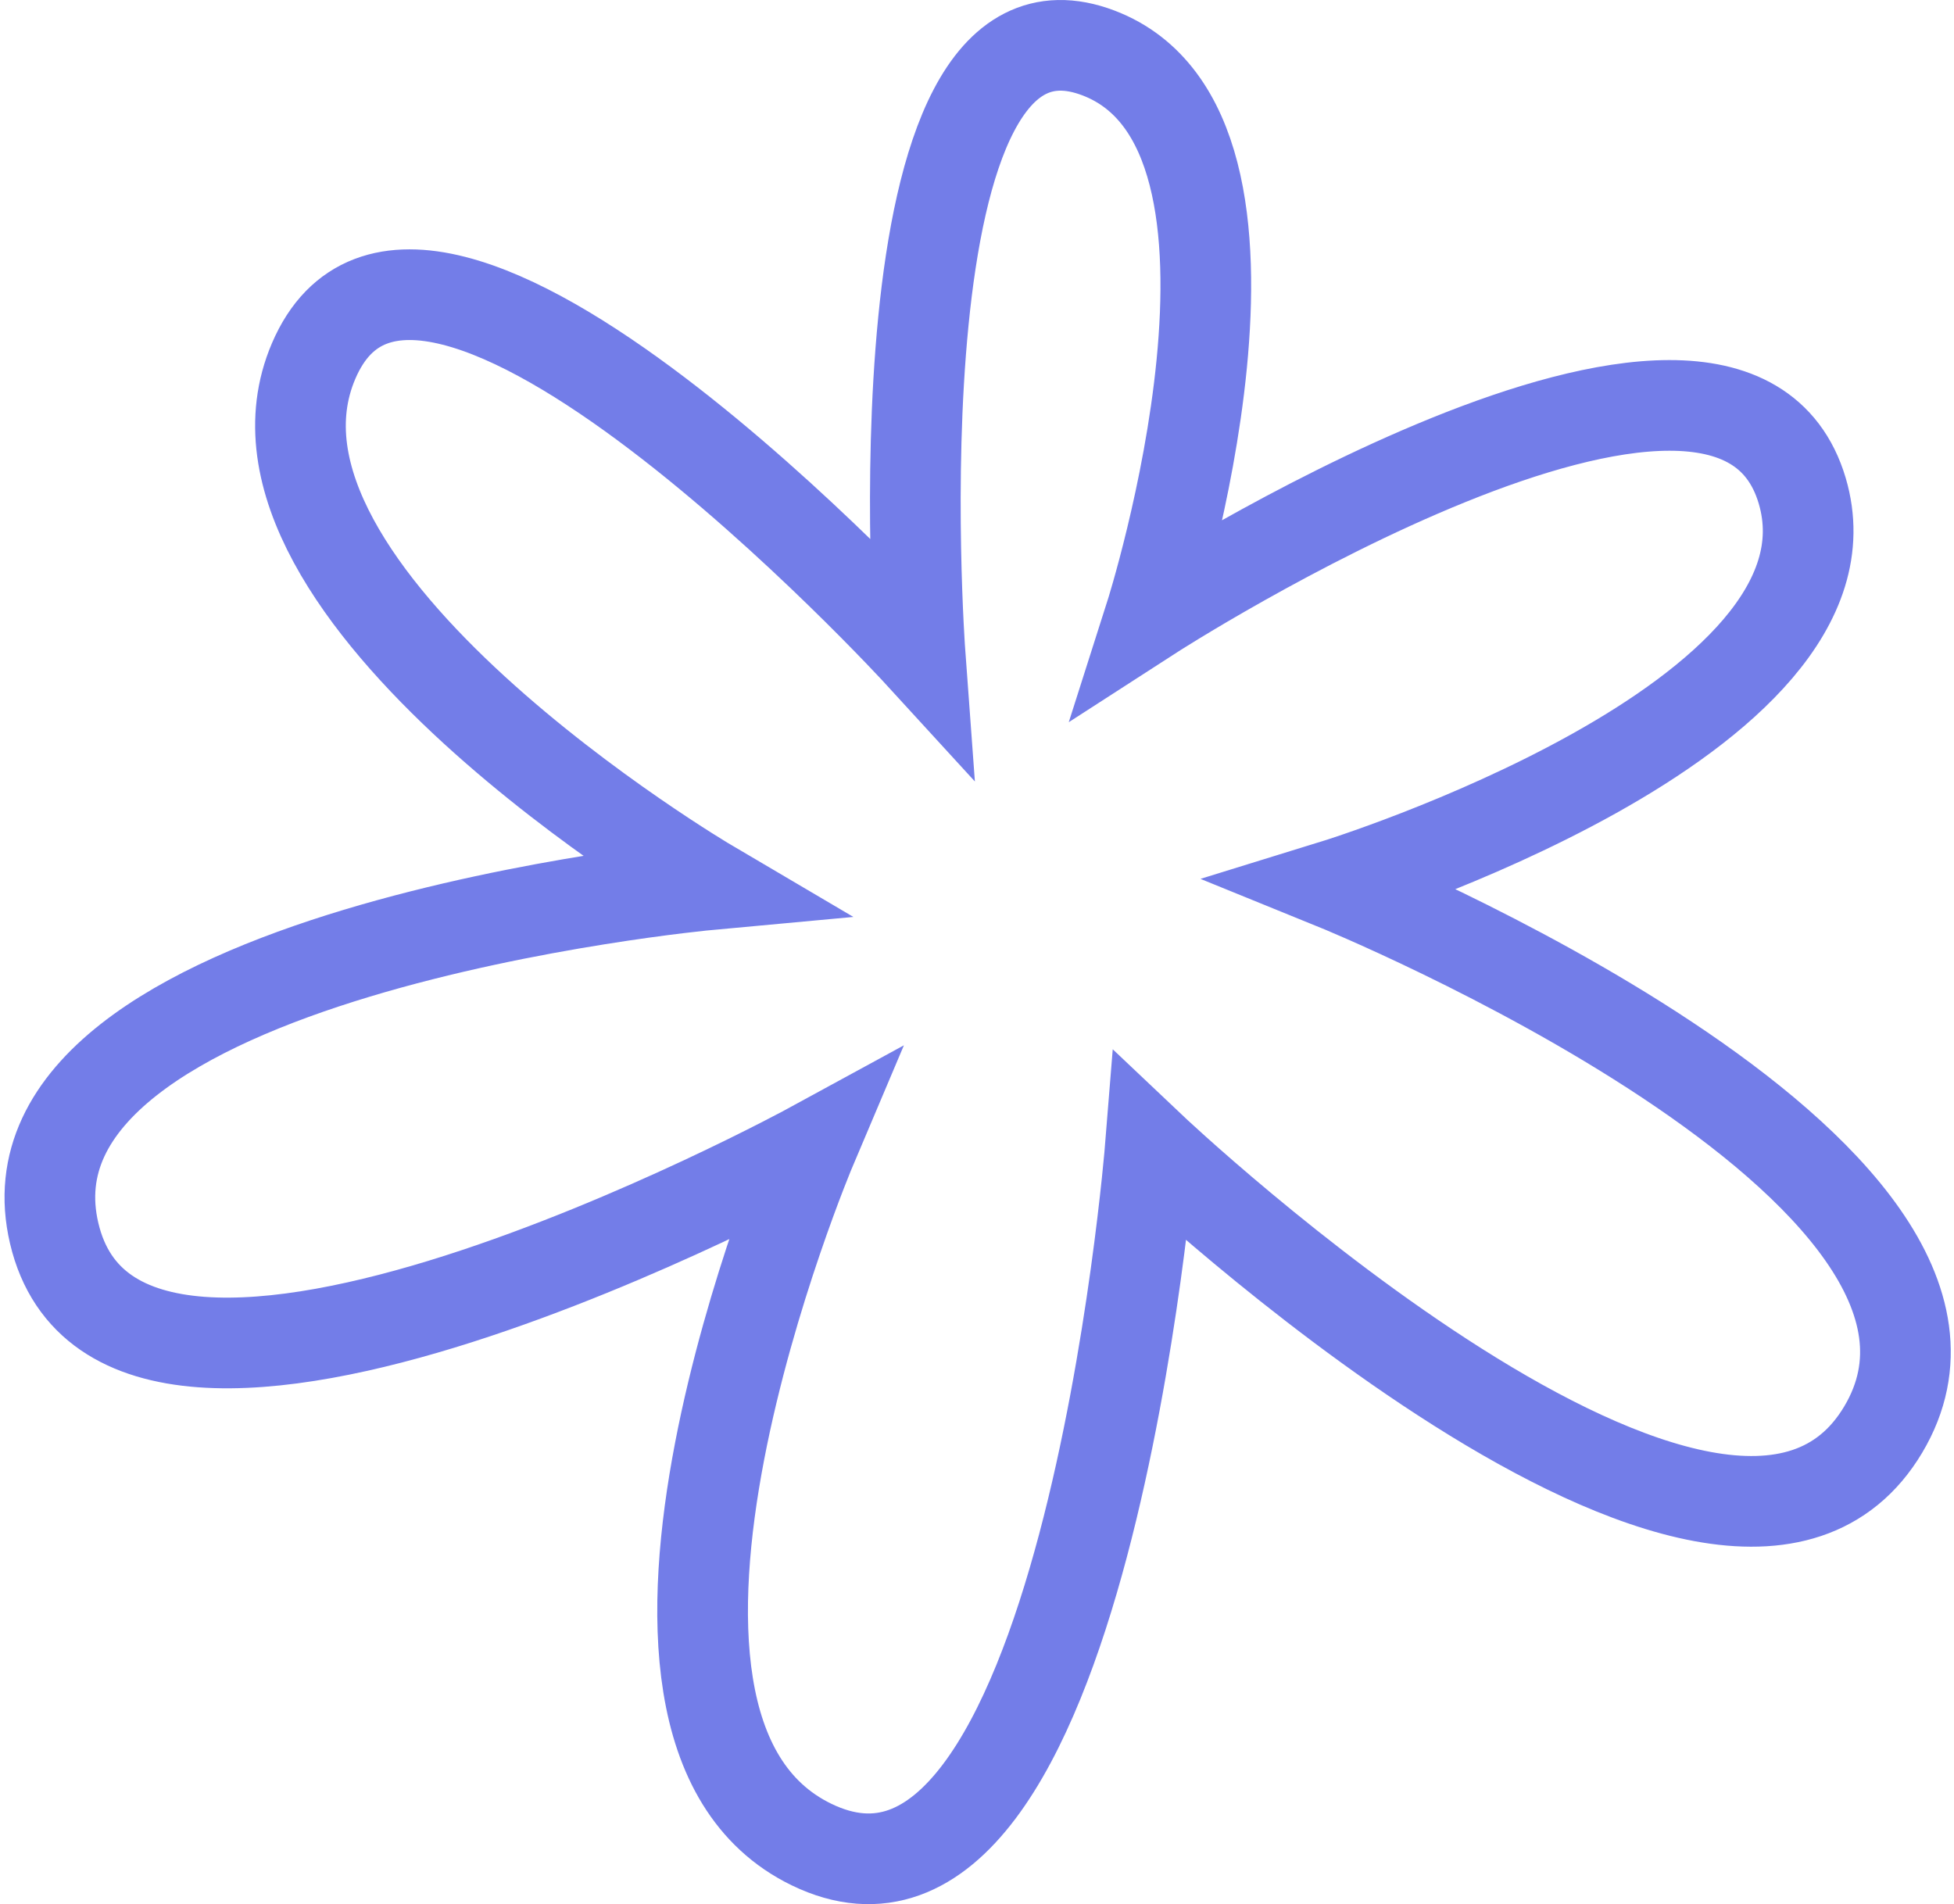 <svg xmlns="http://www.w3.org/2000/svg" width="431" height="420" viewBox="0 0 431 420" fill="none"><path d="M253.736 135.774C253.736 135.774 287.78 28.995 242.29 11.682C191.776 -7.543 202.947 144.357 202.947 144.357C202.947 144.357 92.906 24.148 69.179 79.629C47.275 130.848 156.45 195.138 156.45 195.138C156.45 195.138 -2.694 209.812 11.952 272.025C26.994 335.917 178.983 253.071 178.983 253.071C178.983 253.071 124.964 380.594 178.983 406.845C239.045 436.034 253.736 253.071 253.736 253.071C253.736 253.071 380.812 373.427 415.401 315.296C449.438 258.095 294.51 195.138 294.51 195.138C294.51 195.138 412.484 158.691 397.518 108.238C381.261 53.435 253.736 135.774 253.736 135.774Z" stroke="#737DE8" stroke-width="20"></path></svg>